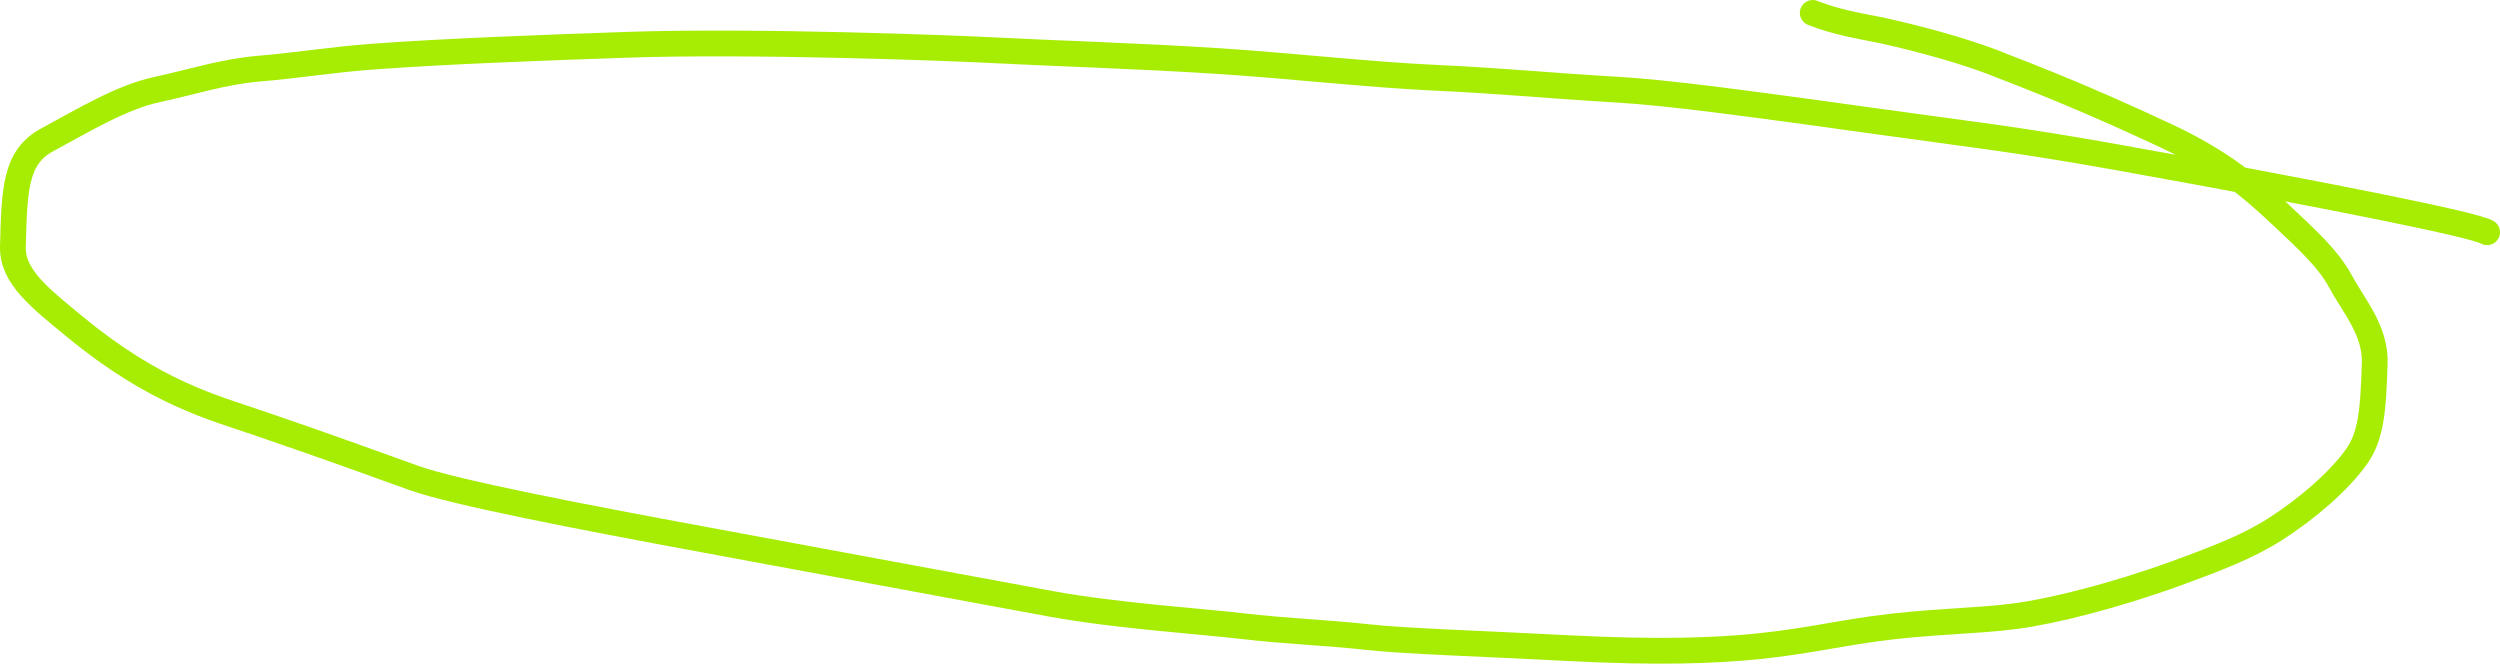 <svg width="388" height="103" viewBox="0 0 388 103" fill="none" xmlns="http://www.w3.org/2000/svg">
<path d="M386 36.041C384.251 34.917 361.927 30.407 328.811 24.45C312.826 21.574 304.785 20.722 290.688 18.748C261.677 14.685 256.188 14.204 248.682 13.774C241.986 13.39 232.367 12.502 222.854 12.072C212.867 11.621 200.596 10.238 189.732 9.519C176.743 8.659 162.572 8.246 154.616 7.817C148.677 7.496 117.34 6.255 96.99 6.961C83.942 7.414 69.035 7.957 57.674 8.804C51.599 9.257 45.532 10.221 40.225 10.651C34.743 11.095 29.633 12.774 24.327 13.91C18.875 15.077 12.86 18.714 7.322 21.705C2.391 24.369 2.234 29.215 2.002 38.275C1.883 42.946 6.182 46.236 11.687 50.767C24.096 60.982 33.104 63.256 40.172 65.673C52.529 69.898 58.277 72.056 64.252 74.188C70.606 76.454 90.392 80.26 109.682 83.825C143.968 90.163 156.318 92.48 163.393 93.765C173.258 95.557 186.791 96.463 192.766 97.169C199.534 97.969 205.789 98.165 212.195 98.871C218.114 99.524 229.584 99.867 243.065 100.573C271.503 102.063 278.658 99.305 290.781 97.603C299.264 96.412 306.481 96.463 312.886 95.616C318.459 94.879 328.076 92.514 337.834 88.957C343.815 86.776 348.877 84.838 353.083 82.149C358.192 78.883 363.027 74.643 365.676 70.945C367.926 67.806 368.326 64.141 368.558 56.355C368.709 51.271 365.252 47.41 363.265 43.713C361.296 40.048 357.753 36.909 353.997 33.36C349.203 28.83 344.505 24.994 336.357 21.165C324.815 15.74 316.709 12.519 308.965 9.527C304.785 7.974 299.035 6.264 291.986 4.706C288.436 3.991 284.938 3.43 281.334 2" stroke="#A6ED03" stroke-width="4" stroke-linecap="round"/>
</svg>
